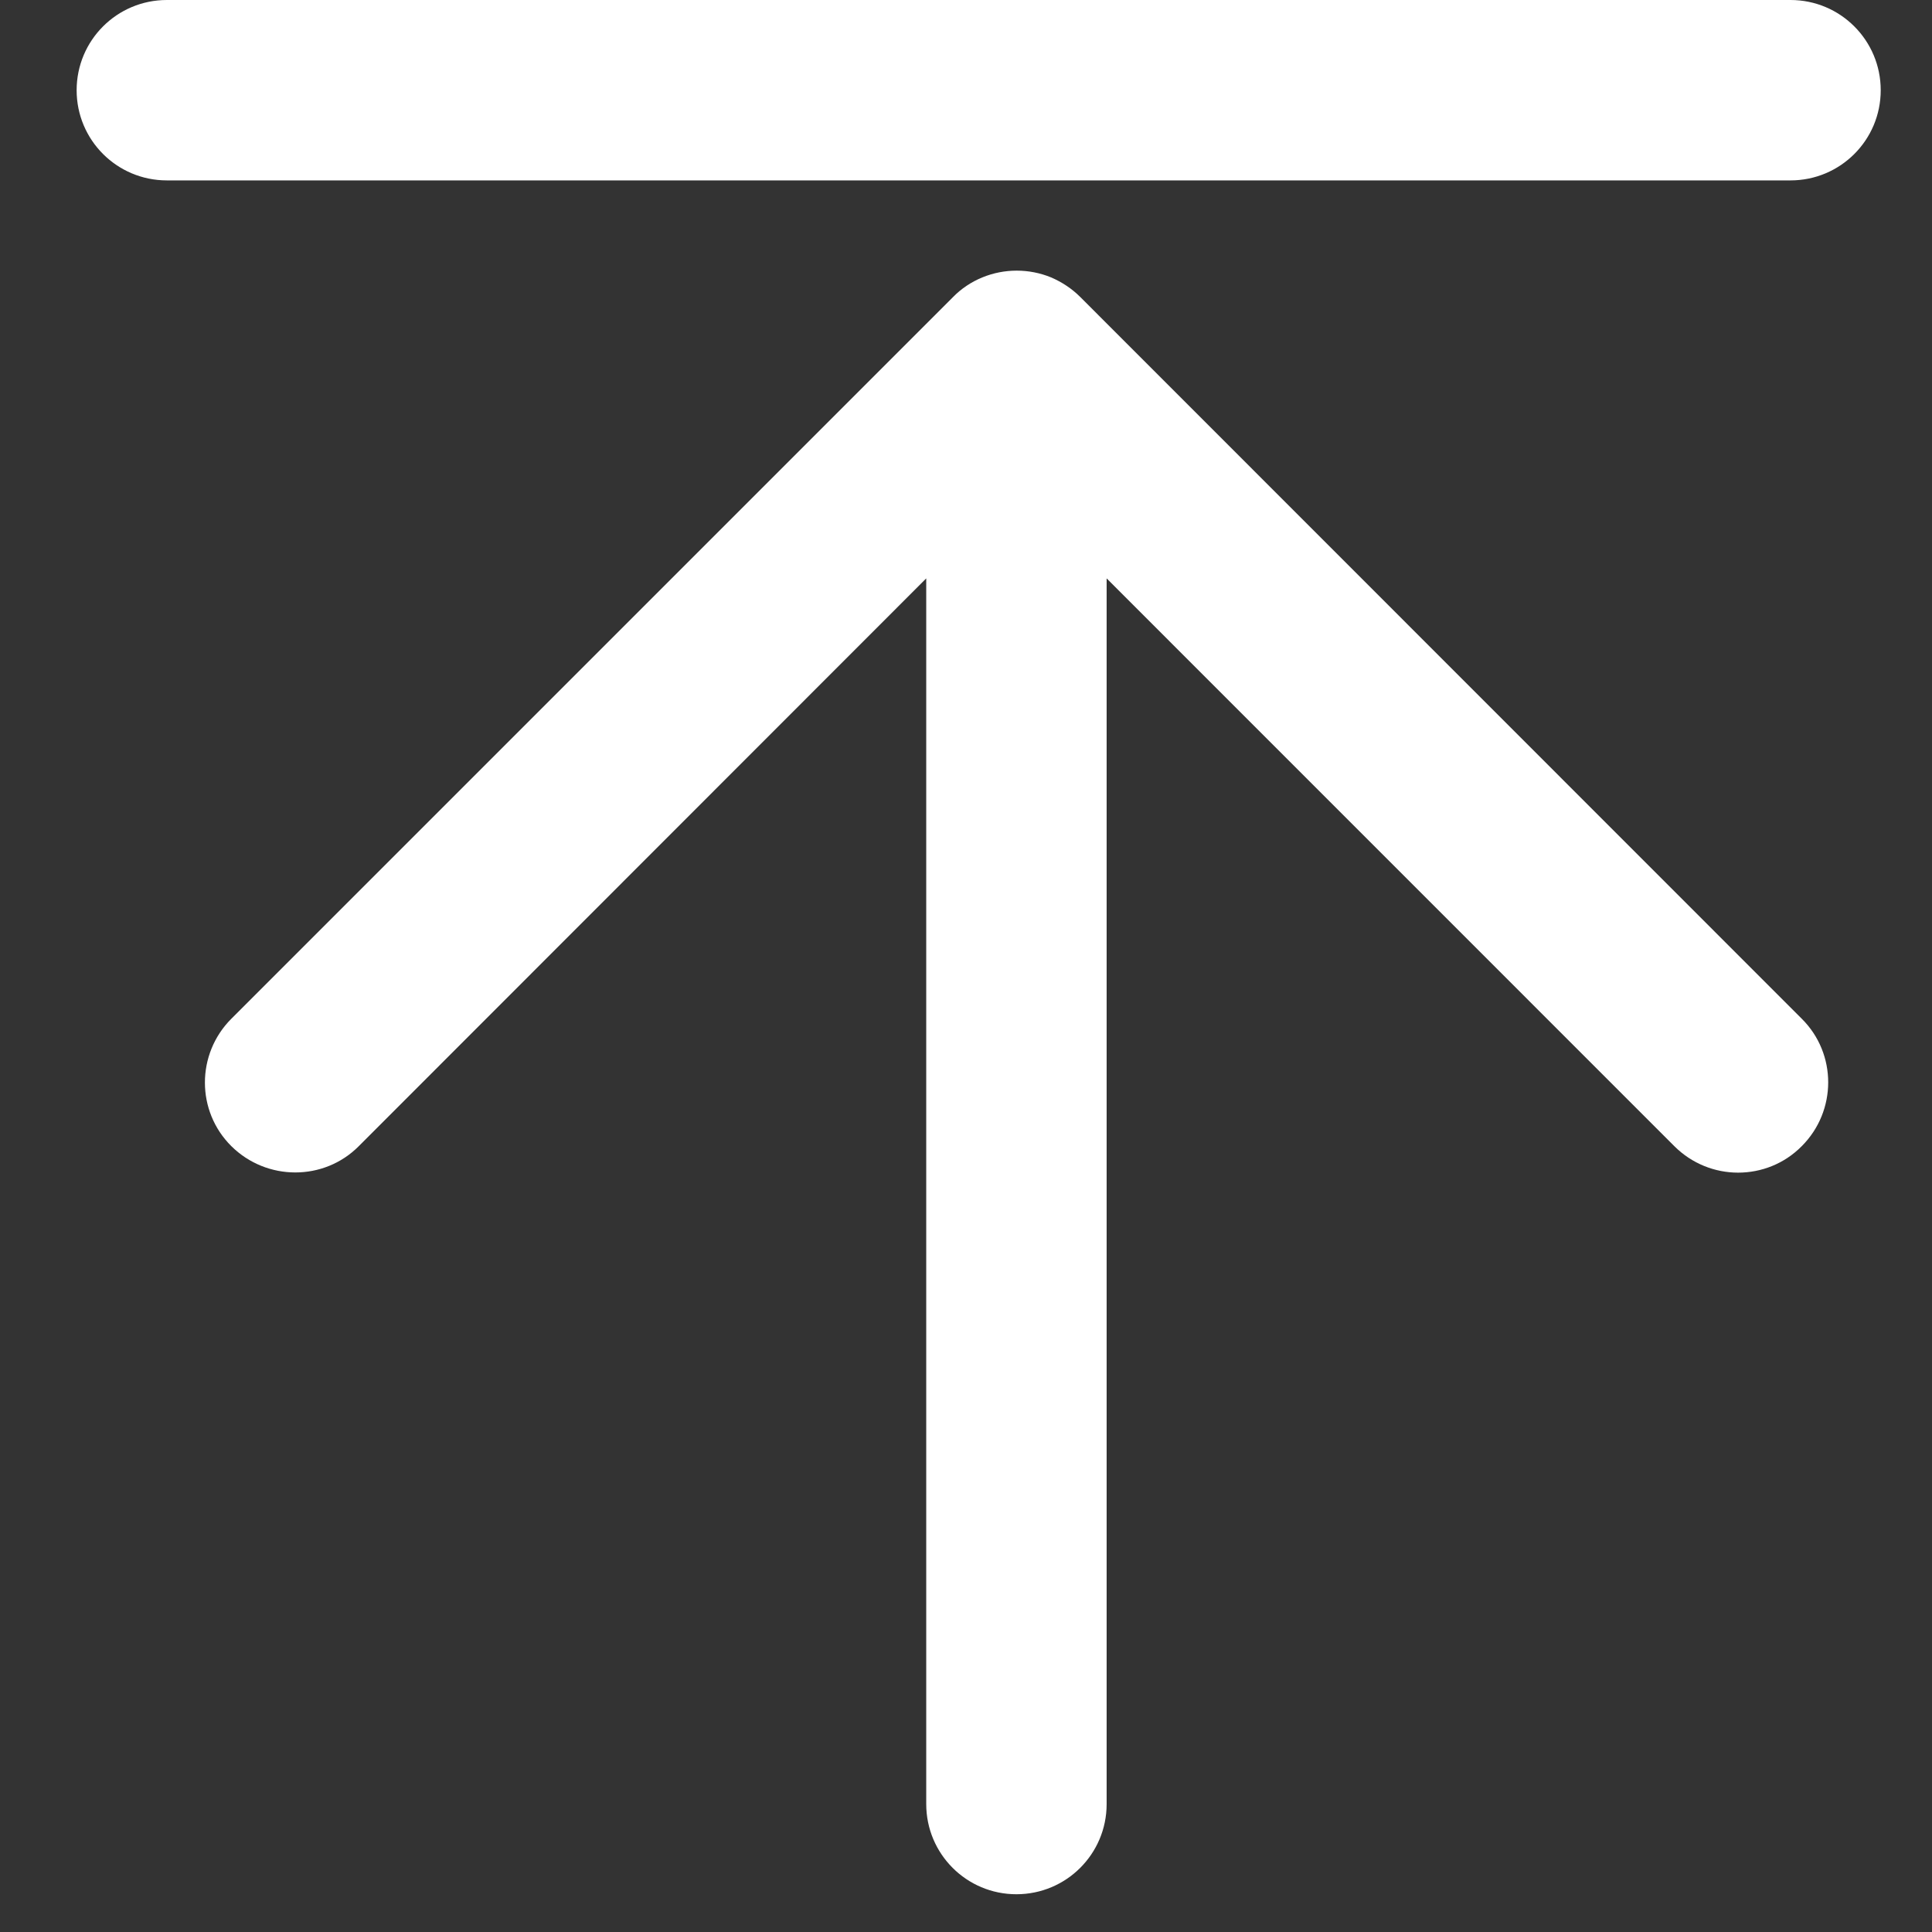 <svg width="24" height="24" viewBox="0 0 24 24" fill="none" xmlns="http://www.w3.org/2000/svg">
<rect x="0" y="0" width="24" height="24" fill="#333333" stroke="none"/>
<path d="M22.242 0H2.073C1.453 0 0.952 0.501 0.952 1.121C0.952 1.74 1.453 2.241 2.073 2.241H22.242C22.862 2.241 23.363 1.74 23.363 1.121C23.363 0.501 22.862 0 22.242 0Z" fill="white"/>
<path d="M13.421 3.691C13.316 3.586 13.194 3.505 13.057 3.446C12.784 3.334 12.476 3.334 12.203 3.446C12.066 3.502 11.94 3.586 11.838 3.691L2.874 12.655C2.436 13.093 2.436 13.804 2.874 14.238C3.312 14.672 4.023 14.675 4.457 14.238L11.506 7.185V22.411C11.506 23.03 12.007 23.531 12.626 23.531C13.246 23.531 13.747 23.03 13.747 22.411V7.185L20.799 14.238C21.016 14.455 21.303 14.567 21.591 14.567C21.878 14.567 22.165 14.458 22.382 14.238C22.82 13.8 22.82 13.089 22.382 12.655L13.421 3.691Z" fill="white"/>
</svg>
